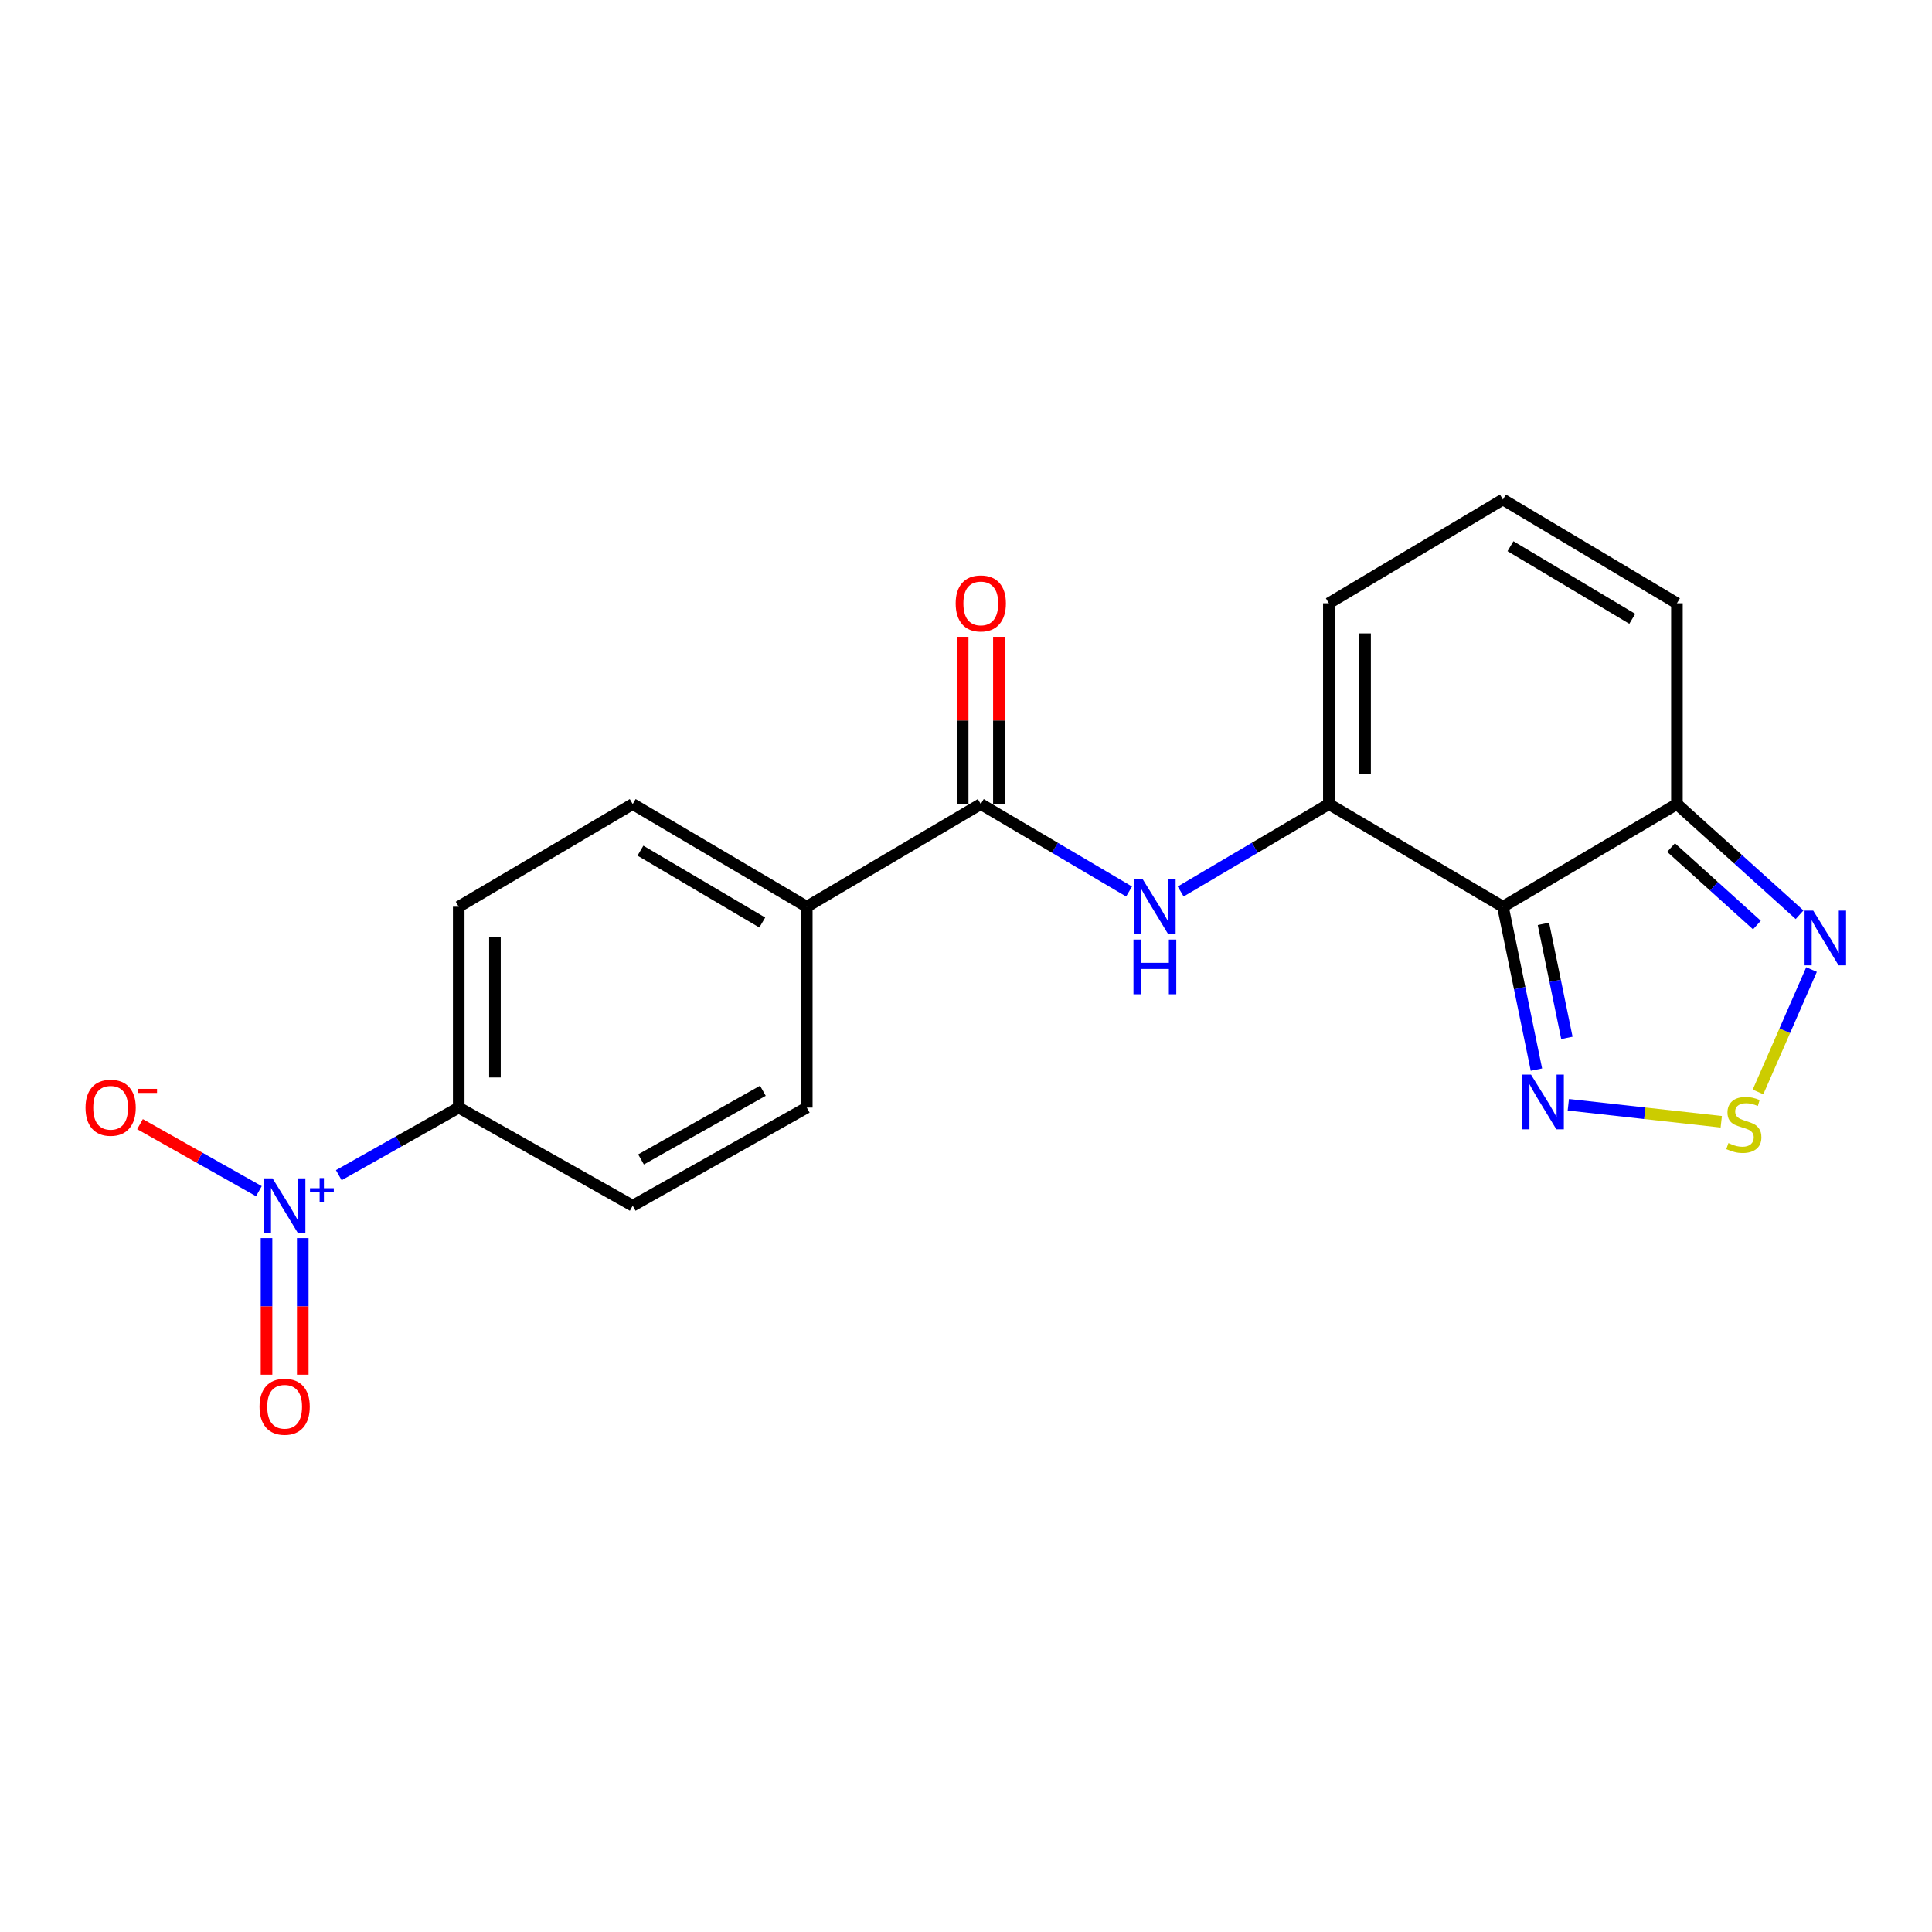 <?xml version='1.0' encoding='iso-8859-1'?>
<svg version='1.1' baseProfile='full'
              xmlns='http://www.w3.org/2000/svg'
                      xmlns:rdkit='http://www.rdkit.org/xml'
                      xmlns:xlink='http://www.w3.org/1999/xlink'
                  xml:space='preserve'
width='1000px' height='1000px' viewBox='0 0 1000 1000'>
<!-- END OF HEADER -->
<rect style='opacity:1.0;fill:#FFFFFF;stroke:none' width='1000' height='1000' x='0' y='0'> </rect>
<path class='bond-0' d='M 777.907,469.318 L 687.811,416.187' style='fill:none;fill-rule:evenodd;stroke:#000000;stroke-width:6px;stroke-linecap:butt;stroke-linejoin:miter;stroke-opacity:1' />
<path class='bond-3' d='M 777.907,469.318 L 786.58,511.475' style='fill:none;fill-rule:evenodd;stroke:#000000;stroke-width:6px;stroke-linecap:butt;stroke-linejoin:miter;stroke-opacity:1' />
<path class='bond-3' d='M 786.58,511.475 L 795.253,553.631' style='fill:none;fill-rule:evenodd;stroke:#0000FF;stroke-width:6px;stroke-linecap:butt;stroke-linejoin:miter;stroke-opacity:1' />
<path class='bond-3' d='M 798.873,478.187 L 804.944,507.697' style='fill:none;fill-rule:evenodd;stroke:#000000;stroke-width:6px;stroke-linecap:butt;stroke-linejoin:miter;stroke-opacity:1' />
<path class='bond-3' d='M 804.944,507.697 L 811.015,537.206' style='fill:none;fill-rule:evenodd;stroke:#0000FF;stroke-width:6px;stroke-linecap:butt;stroke-linejoin:miter;stroke-opacity:1' />
<path class='bond-4' d='M 777.907,469.318 L 867.971,416.187' style='fill:none;fill-rule:evenodd;stroke:#000000;stroke-width:6px;stroke-linecap:butt;stroke-linejoin:miter;stroke-opacity:1' />
<path class='bond-5' d='M 687.811,416.187 L 649.461,438.813' style='fill:none;fill-rule:evenodd;stroke:#000000;stroke-width:6px;stroke-linecap:butt;stroke-linejoin:miter;stroke-opacity:1' />
<path class='bond-5' d='M 649.461,438.813 L 611.111,461.439' style='fill:none;fill-rule:evenodd;stroke:#0000FF;stroke-width:6px;stroke-linecap:butt;stroke-linejoin:miter;stroke-opacity:1' />
<path class='bond-11' d='M 687.811,416.187 L 687.811,312.249' style='fill:none;fill-rule:evenodd;stroke:#000000;stroke-width:6px;stroke-linecap:butt;stroke-linejoin:miter;stroke-opacity:1' />
<path class='bond-11' d='M 706.56,400.597 L 706.56,327.84' style='fill:none;fill-rule:evenodd;stroke:#000000;stroke-width:6px;stroke-linecap:butt;stroke-linejoin:miter;stroke-opacity:1' />
<path class='bond-1' d='M 175.361,608.275 L 206.399,590.781' style='fill:none;fill-rule:evenodd;stroke:#0000FF;stroke-width:6px;stroke-linecap:butt;stroke-linejoin:miter;stroke-opacity:1' />
<path class='bond-1' d='M 206.399,590.781 L 237.437,573.287' style='fill:none;fill-rule:evenodd;stroke:#000000;stroke-width:6px;stroke-linecap:butt;stroke-linejoin:miter;stroke-opacity:1' />
<path class='bond-9' d='M 134.006,616.56 L 103.237,599.21' style='fill:none;fill-rule:evenodd;stroke:#0000FF;stroke-width:6px;stroke-linecap:butt;stroke-linejoin:miter;stroke-opacity:1' />
<path class='bond-9' d='M 103.237,599.21 L 72.469,581.86' style='fill:none;fill-rule:evenodd;stroke:#FF0000;stroke-width:6px;stroke-linecap:butt;stroke-linejoin:miter;stroke-opacity:1' />
<path class='bond-12' d='M 137.957,640.833 L 137.957,676.188' style='fill:none;fill-rule:evenodd;stroke:#0000FF;stroke-width:6px;stroke-linecap:butt;stroke-linejoin:miter;stroke-opacity:1' />
<path class='bond-12' d='M 137.957,676.188 L 137.957,711.543' style='fill:none;fill-rule:evenodd;stroke:#FF0000;stroke-width:6px;stroke-linecap:butt;stroke-linejoin:miter;stroke-opacity:1' />
<path class='bond-12' d='M 156.705,640.833 L 156.705,676.188' style='fill:none;fill-rule:evenodd;stroke:#0000FF;stroke-width:6px;stroke-linecap:butt;stroke-linejoin:miter;stroke-opacity:1' />
<path class='bond-12' d='M 156.705,676.188 L 156.705,711.543' style='fill:none;fill-rule:evenodd;stroke:#FF0000;stroke-width:6px;stroke-linecap:butt;stroke-linejoin:miter;stroke-opacity:1' />
<path class='bond-2' d='M 890.92,580.631 L 851.338,576.227' style='fill:none;fill-rule:evenodd;stroke:#CCCC00;stroke-width:6px;stroke-linecap:butt;stroke-linejoin:miter;stroke-opacity:1' />
<path class='bond-2' d='M 851.338,576.227 L 811.757,571.824' style='fill:none;fill-rule:evenodd;stroke:#0000FF;stroke-width:6px;stroke-linecap:butt;stroke-linejoin:miter;stroke-opacity:1' />
<path class='bond-20' d='M 909.94,565.181 L 923.792,533.509' style='fill:none;fill-rule:evenodd;stroke:#CCCC00;stroke-width:6px;stroke-linecap:butt;stroke-linejoin:miter;stroke-opacity:1' />
<path class='bond-20' d='M 923.792,533.509 L 937.643,501.838' style='fill:none;fill-rule:evenodd;stroke:#0000FF;stroke-width:6px;stroke-linecap:butt;stroke-linejoin:miter;stroke-opacity:1' />
<path class='bond-6' d='M 867.971,416.187 L 899.716,444.833' style='fill:none;fill-rule:evenodd;stroke:#000000;stroke-width:6px;stroke-linecap:butt;stroke-linejoin:miter;stroke-opacity:1' />
<path class='bond-6' d='M 899.716,444.833 L 931.461,473.478' style='fill:none;fill-rule:evenodd;stroke:#0000FF;stroke-width:6px;stroke-linecap:butt;stroke-linejoin:miter;stroke-opacity:1' />
<path class='bond-6' d='M 864.935,438.7 L 887.156,458.752' style='fill:none;fill-rule:evenodd;stroke:#000000;stroke-width:6px;stroke-linecap:butt;stroke-linejoin:miter;stroke-opacity:1' />
<path class='bond-6' d='M 887.156,458.752 L 909.377,478.803' style='fill:none;fill-rule:evenodd;stroke:#0000FF;stroke-width:6px;stroke-linecap:butt;stroke-linejoin:miter;stroke-opacity:1' />
<path class='bond-14' d='M 867.971,416.187 L 867.971,312.249' style='fill:none;fill-rule:evenodd;stroke:#000000;stroke-width:6px;stroke-linecap:butt;stroke-linejoin:miter;stroke-opacity:1' />
<path class='bond-7' d='M 584.402,461.443 L 546.027,438.815' style='fill:none;fill-rule:evenodd;stroke:#0000FF;stroke-width:6px;stroke-linecap:butt;stroke-linejoin:miter;stroke-opacity:1' />
<path class='bond-7' d='M 546.027,438.815 L 507.651,416.187' style='fill:none;fill-rule:evenodd;stroke:#000000;stroke-width:6px;stroke-linecap:butt;stroke-linejoin:miter;stroke-opacity:1' />
<path class='bond-10' d='M 507.651,416.187 L 417.587,469.318' style='fill:none;fill-rule:evenodd;stroke:#000000;stroke-width:6px;stroke-linecap:butt;stroke-linejoin:miter;stroke-opacity:1' />
<path class='bond-15' d='M 517.025,416.187 L 517.025,372.897' style='fill:none;fill-rule:evenodd;stroke:#000000;stroke-width:6px;stroke-linecap:butt;stroke-linejoin:miter;stroke-opacity:1' />
<path class='bond-15' d='M 517.025,372.897 L 517.025,329.608' style='fill:none;fill-rule:evenodd;stroke:#FF0000;stroke-width:6px;stroke-linecap:butt;stroke-linejoin:miter;stroke-opacity:1' />
<path class='bond-15' d='M 498.277,416.187 L 498.277,372.897' style='fill:none;fill-rule:evenodd;stroke:#000000;stroke-width:6px;stroke-linecap:butt;stroke-linejoin:miter;stroke-opacity:1' />
<path class='bond-15' d='M 498.277,372.897 L 498.277,329.608' style='fill:none;fill-rule:evenodd;stroke:#FF0000;stroke-width:6px;stroke-linecap:butt;stroke-linejoin:miter;stroke-opacity:1' />
<path class='bond-8' d='M 237.437,573.287 L 237.437,469.318' style='fill:none;fill-rule:evenodd;stroke:#000000;stroke-width:6px;stroke-linecap:butt;stroke-linejoin:miter;stroke-opacity:1' />
<path class='bond-8' d='M 256.185,557.692 L 256.185,484.913' style='fill:none;fill-rule:evenodd;stroke:#000000;stroke-width:6px;stroke-linecap:butt;stroke-linejoin:miter;stroke-opacity:1' />
<path class='bond-22' d='M 237.437,573.287 L 327.491,624.074' style='fill:none;fill-rule:evenodd;stroke:#000000;stroke-width:6px;stroke-linecap:butt;stroke-linejoin:miter;stroke-opacity:1' />
<path class='bond-18' d='M 417.587,469.318 L 417.587,573.287' style='fill:none;fill-rule:evenodd;stroke:#000000;stroke-width:6px;stroke-linecap:butt;stroke-linejoin:miter;stroke-opacity:1' />
<path class='bond-19' d='M 417.587,469.318 L 327.491,416.187' style='fill:none;fill-rule:evenodd;stroke:#000000;stroke-width:6px;stroke-linecap:butt;stroke-linejoin:miter;stroke-opacity:1' />
<path class='bond-19' d='M 394.549,477.497 L 331.482,440.306' style='fill:none;fill-rule:evenodd;stroke:#000000;stroke-width:6px;stroke-linecap:butt;stroke-linejoin:miter;stroke-opacity:1' />
<path class='bond-21' d='M 687.811,312.249 L 777.907,258.546' style='fill:none;fill-rule:evenodd;stroke:#000000;stroke-width:6px;stroke-linecap:butt;stroke-linejoin:miter;stroke-opacity:1' />
<path class='bond-13' d='M 777.907,258.546 L 867.971,312.249' style='fill:none;fill-rule:evenodd;stroke:#000000;stroke-width:6px;stroke-linecap:butt;stroke-linejoin:miter;stroke-opacity:1' />
<path class='bond-13' d='M 781.815,282.704 L 844.86,320.296' style='fill:none;fill-rule:evenodd;stroke:#000000;stroke-width:6px;stroke-linecap:butt;stroke-linejoin:miter;stroke-opacity:1' />
<path class='bond-16' d='M 327.491,624.074 L 417.587,573.287' style='fill:none;fill-rule:evenodd;stroke:#000000;stroke-width:6px;stroke-linecap:butt;stroke-linejoin:miter;stroke-opacity:1' />
<path class='bond-16' d='M 331.799,600.124 L 394.866,564.573' style='fill:none;fill-rule:evenodd;stroke:#000000;stroke-width:6px;stroke-linecap:butt;stroke-linejoin:miter;stroke-opacity:1' />
<path class='bond-17' d='M 237.437,469.318 L 327.491,416.187' style='fill:none;fill-rule:evenodd;stroke:#000000;stroke-width:6px;stroke-linecap:butt;stroke-linejoin:miter;stroke-opacity:1' />
<path  class='atom-2' d='M 141.071 609.914
L 150.351 624.914
Q 151.271 626.394, 152.751 629.074
Q 154.231 631.754, 154.311 631.914
L 154.311 609.914
L 158.071 609.914
L 158.071 638.234
L 154.191 638.234
L 144.231 621.834
Q 143.071 619.914, 141.831 617.714
Q 140.631 615.514, 140.271 614.834
L 140.271 638.234
L 136.591 638.234
L 136.591 609.914
L 141.071 609.914
' fill='#0000FF'/>
<path  class='atom-2' d='M 160.447 615.019
L 165.436 615.019
L 165.436 609.765
L 167.654 609.765
L 167.654 615.019
L 172.775 615.019
L 172.775 616.92
L 167.654 616.92
L 167.654 622.2
L 165.436 622.2
L 165.436 616.92
L 160.447 616.92
L 160.447 615.019
' fill='#0000FF'/>
<path  class='atom-3' d='M 894.614 591.652
Q 894.934 591.772, 896.254 592.332
Q 897.574 592.892, 899.014 593.252
Q 900.494 593.572, 901.934 593.572
Q 904.614 593.572, 906.174 592.292
Q 907.734 590.972, 907.734 588.692
Q 907.734 587.132, 906.934 586.172
Q 906.174 585.212, 904.974 584.692
Q 903.774 584.172, 901.774 583.572
Q 899.254 582.812, 897.734 582.092
Q 896.254 581.372, 895.174 579.852
Q 894.134 578.332, 894.134 575.772
Q 894.134 572.212, 896.534 570.012
Q 898.974 567.812, 903.774 567.812
Q 907.054 567.812, 910.774 569.372
L 909.854 572.452
Q 906.454 571.052, 903.894 571.052
Q 901.134 571.052, 899.614 572.212
Q 898.094 573.332, 898.134 575.292
Q 898.134 576.812, 898.894 577.732
Q 899.694 578.652, 900.814 579.172
Q 901.974 579.692, 903.894 580.292
Q 906.454 581.092, 907.974 581.892
Q 909.494 582.692, 910.574 584.332
Q 911.694 585.932, 911.694 588.692
Q 911.694 592.612, 909.054 594.732
Q 906.454 596.812, 902.094 596.812
Q 899.574 596.812, 897.654 596.252
Q 895.774 595.732, 893.534 594.812
L 894.614 591.652
' fill='#CCCC00'/>
<path  class='atom-4' d='M 792.437 556.211
L 801.717 571.211
Q 802.637 572.691, 804.117 575.371
Q 805.597 578.051, 805.677 578.211
L 805.677 556.211
L 809.437 556.211
L 809.437 584.531
L 805.557 584.531
L 795.597 568.131
Q 794.437 566.211, 793.197 564.011
Q 791.997 561.811, 791.637 561.131
L 791.637 584.531
L 787.957 584.531
L 787.957 556.211
L 792.437 556.211
' fill='#0000FF'/>
<path  class='atom-6' d='M 591.497 455.158
L 600.777 470.158
Q 601.697 471.638, 603.177 474.318
Q 604.657 476.998, 604.737 477.158
L 604.737 455.158
L 608.497 455.158
L 608.497 483.478
L 604.617 483.478
L 594.657 467.078
Q 593.497 465.158, 592.257 462.958
Q 591.057 460.758, 590.697 460.078
L 590.697 483.478
L 587.017 483.478
L 587.017 455.158
L 591.497 455.158
' fill='#0000FF'/>
<path  class='atom-6' d='M 586.677 486.31
L 590.517 486.31
L 590.517 498.35
L 604.997 498.35
L 604.997 486.31
L 608.837 486.31
L 608.837 514.63
L 604.997 514.63
L 604.997 501.55
L 590.517 501.55
L 590.517 514.63
L 586.677 514.63
L 586.677 486.31
' fill='#0000FF'/>
<path  class='atom-7' d='M 938.527 471.344
L 947.807 486.344
Q 948.727 487.824, 950.207 490.504
Q 951.687 493.184, 951.767 493.344
L 951.767 471.344
L 955.527 471.344
L 955.527 499.664
L 951.647 499.664
L 941.687 483.264
Q 940.527 481.344, 939.287 479.144
Q 938.087 476.944, 937.727 476.264
L 937.727 499.664
L 934.047 499.664
L 934.047 471.344
L 938.527 471.344
' fill='#0000FF'/>
<path  class='atom-10' d='M 44.266 573.367
Q 44.266 566.567, 47.626 562.767
Q 50.986 558.967, 57.266 558.967
Q 63.546 558.967, 66.906 562.767
Q 70.266 566.567, 70.266 573.367
Q 70.266 580.247, 66.866 584.167
Q 63.466 588.047, 57.266 588.047
Q 51.026 588.047, 47.626 584.167
Q 44.266 580.287, 44.266 573.367
M 57.266 584.847
Q 61.586 584.847, 63.906 581.967
Q 66.266 579.047, 66.266 573.367
Q 66.266 567.807, 63.906 565.007
Q 61.586 562.167, 57.266 562.167
Q 52.946 562.167, 50.586 564.967
Q 48.266 567.767, 48.266 573.367
Q 48.266 579.087, 50.586 581.967
Q 52.946 584.847, 57.266 584.847
' fill='#FF0000'/>
<path  class='atom-10' d='M 71.586 563.59
L 81.275 563.59
L 81.275 565.702
L 71.586 565.702
L 71.586 563.59
' fill='#FF0000'/>
<path  class='atom-13' d='M 134.331 728.123
Q 134.331 721.323, 137.691 717.523
Q 141.051 713.723, 147.331 713.723
Q 153.611 713.723, 156.971 717.523
Q 160.331 721.323, 160.331 728.123
Q 160.331 735.003, 156.931 738.923
Q 153.531 742.803, 147.331 742.803
Q 141.091 742.803, 137.691 738.923
Q 134.331 735.043, 134.331 728.123
M 147.331 739.603
Q 151.651 739.603, 153.971 736.723
Q 156.331 733.803, 156.331 728.123
Q 156.331 722.563, 153.971 719.763
Q 151.651 716.923, 147.331 716.923
Q 143.011 716.923, 140.651 719.723
Q 138.331 722.523, 138.331 728.123
Q 138.331 733.843, 140.651 736.723
Q 143.011 739.603, 147.331 739.603
' fill='#FF0000'/>
<path  class='atom-16' d='M 494.651 312.329
Q 494.651 305.529, 498.011 301.729
Q 501.371 297.929, 507.651 297.929
Q 513.931 297.929, 517.291 301.729
Q 520.651 305.529, 520.651 312.329
Q 520.651 319.209, 517.251 323.129
Q 513.851 327.009, 507.651 327.009
Q 501.411 327.009, 498.011 323.129
Q 494.651 319.249, 494.651 312.329
M 507.651 323.809
Q 511.971 323.809, 514.291 320.929
Q 516.651 318.009, 516.651 312.329
Q 516.651 306.769, 514.291 303.969
Q 511.971 301.129, 507.651 301.129
Q 503.331 301.129, 500.971 303.929
Q 498.651 306.729, 498.651 312.329
Q 498.651 318.049, 500.971 320.929
Q 503.331 323.809, 507.651 323.809
' fill='#FF0000'/>
</svg>
